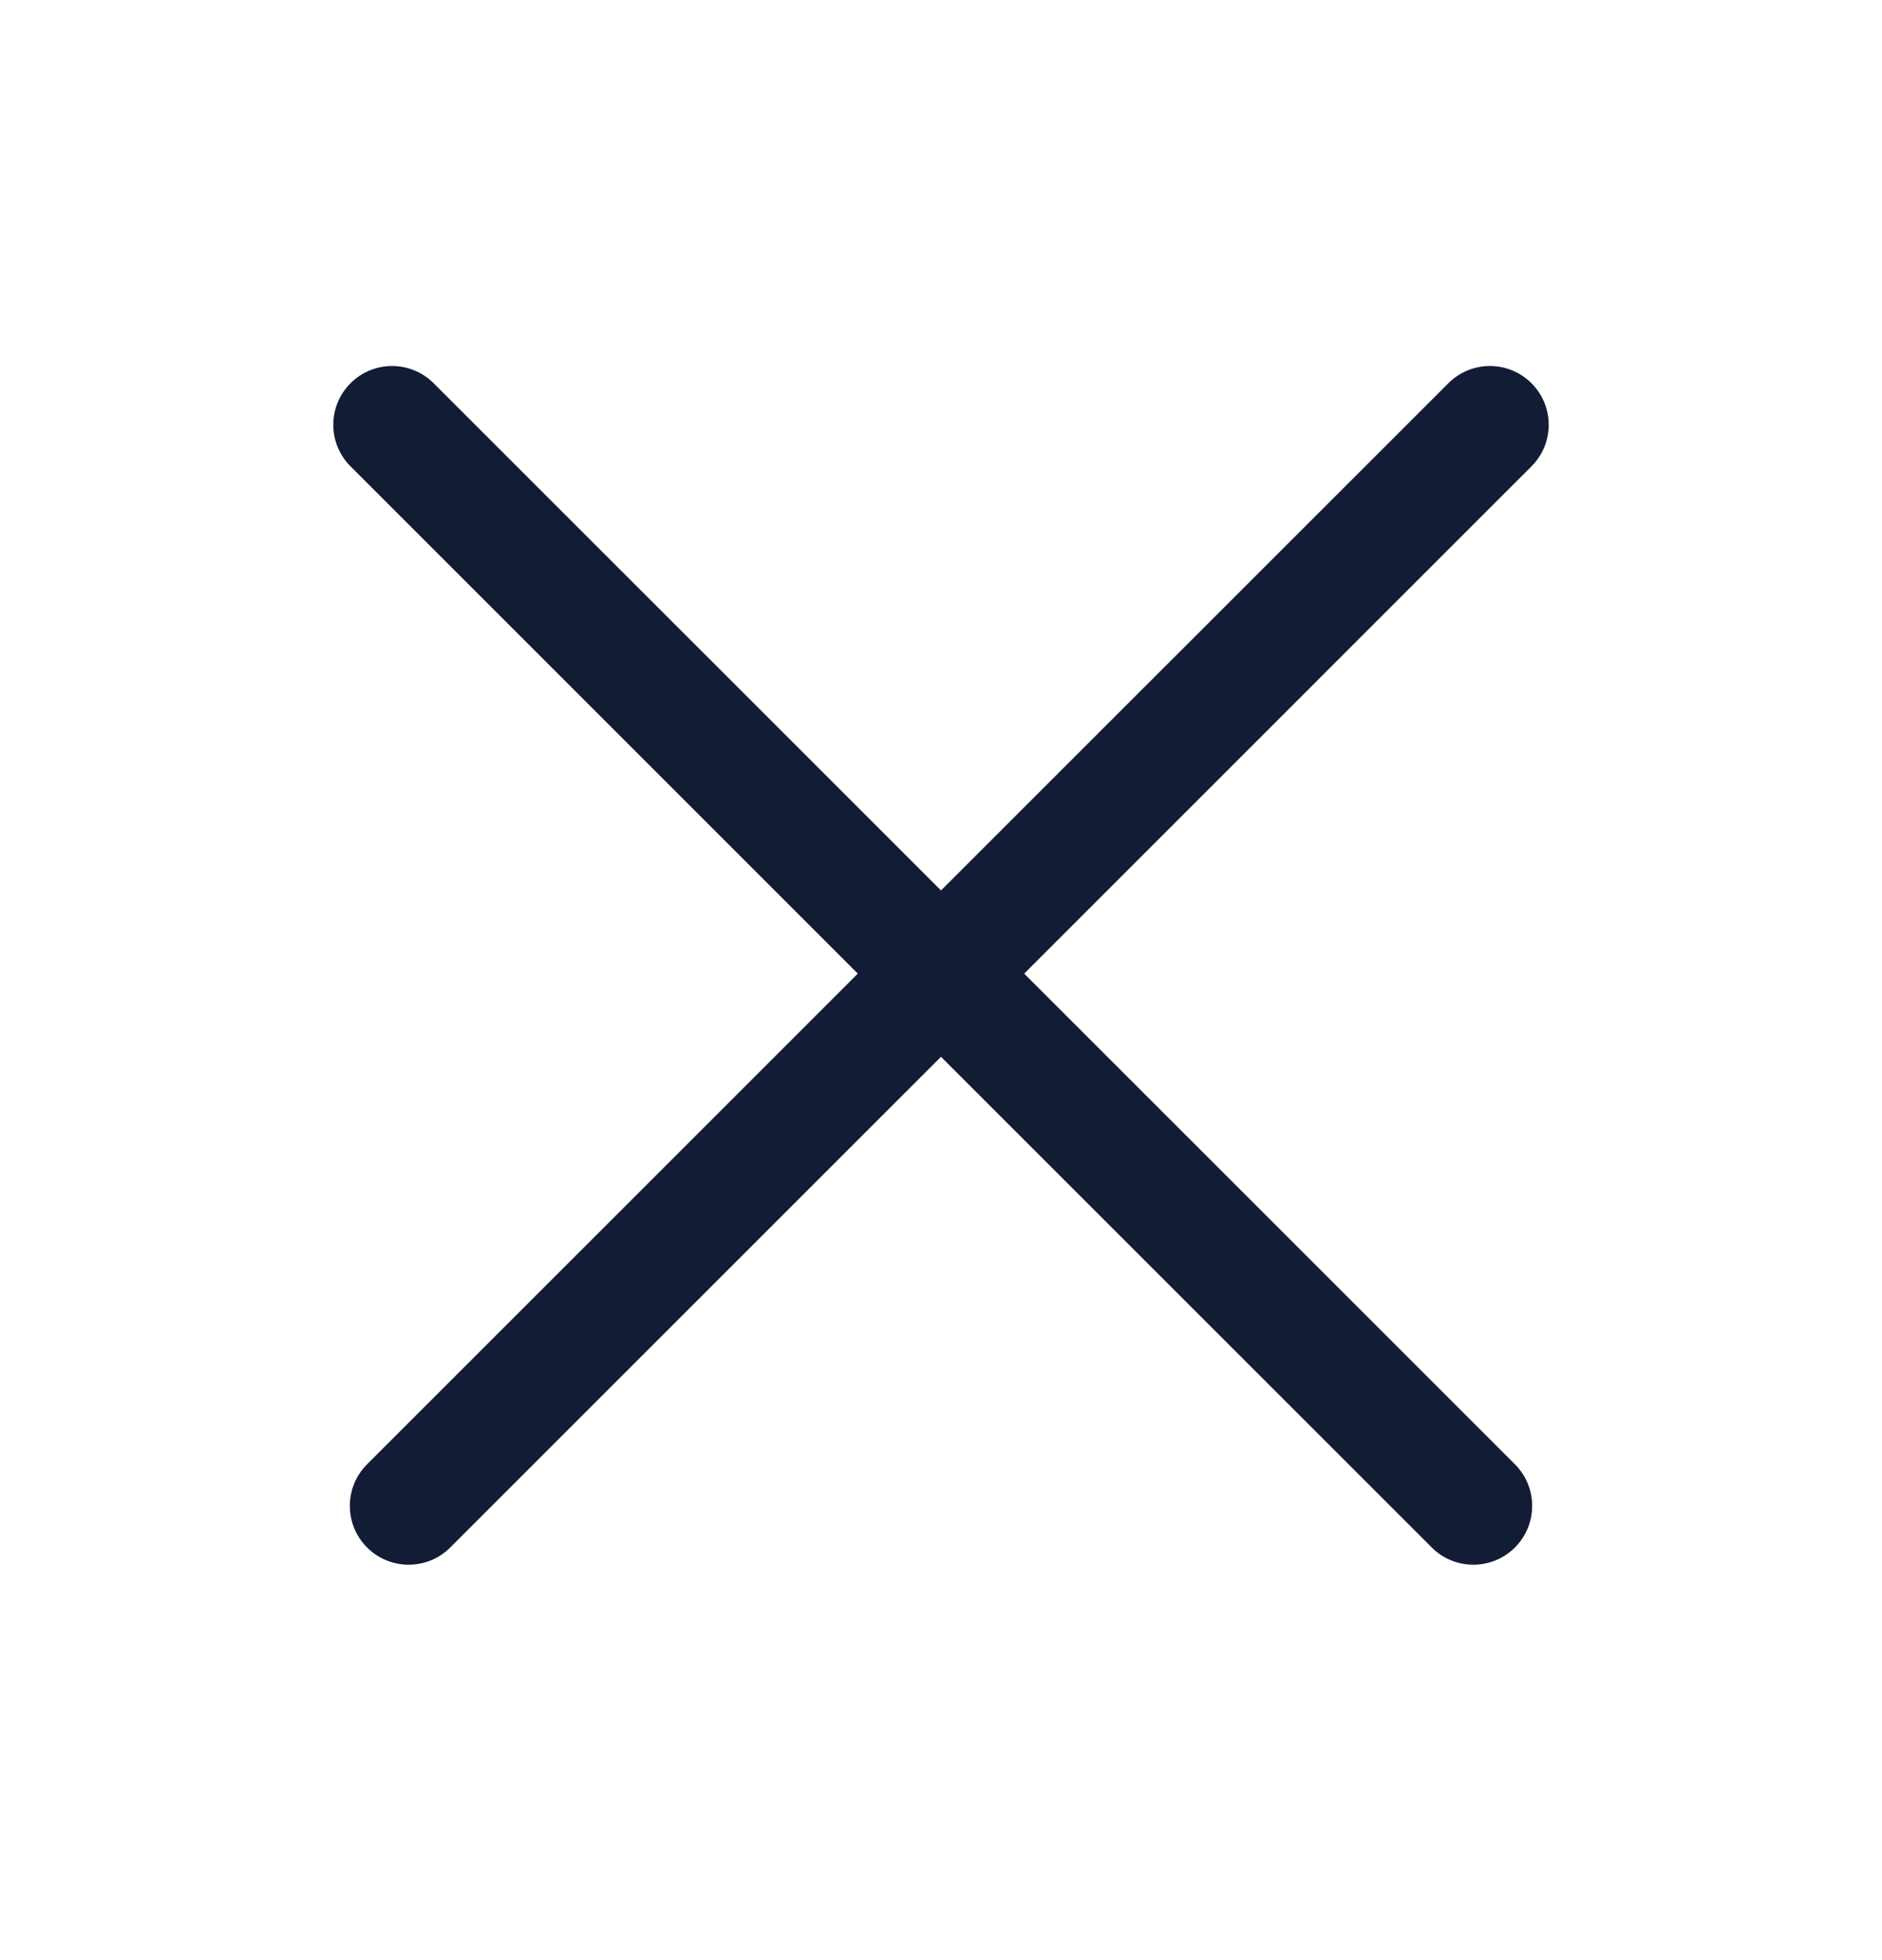 <svg width="24" height="25" viewBox="0 0 24 25" fill="none" xmlns="http://www.w3.org/2000/svg">
<path d="M5.53 4.888C5.237 4.595 4.763 4.595 4.47 4.888C4.177 5.181 4.177 5.655 4.47 5.948L10.939 12.418L4.681 18.676C4.388 18.969 4.388 19.444 4.681 19.737C4.974 20.03 5.449 20.03 5.742 19.737L12 13.479L18.258 19.737C18.551 20.03 19.026 20.03 19.319 19.737C19.612 19.444 19.612 18.969 19.319 18.676L13.061 12.418L19.53 5.948C19.823 5.655 19.823 5.181 19.53 4.888C19.237 4.595 18.763 4.595 18.47 4.888L12 11.357L5.53 4.888Z" fill="#131C35"/>
</svg>
